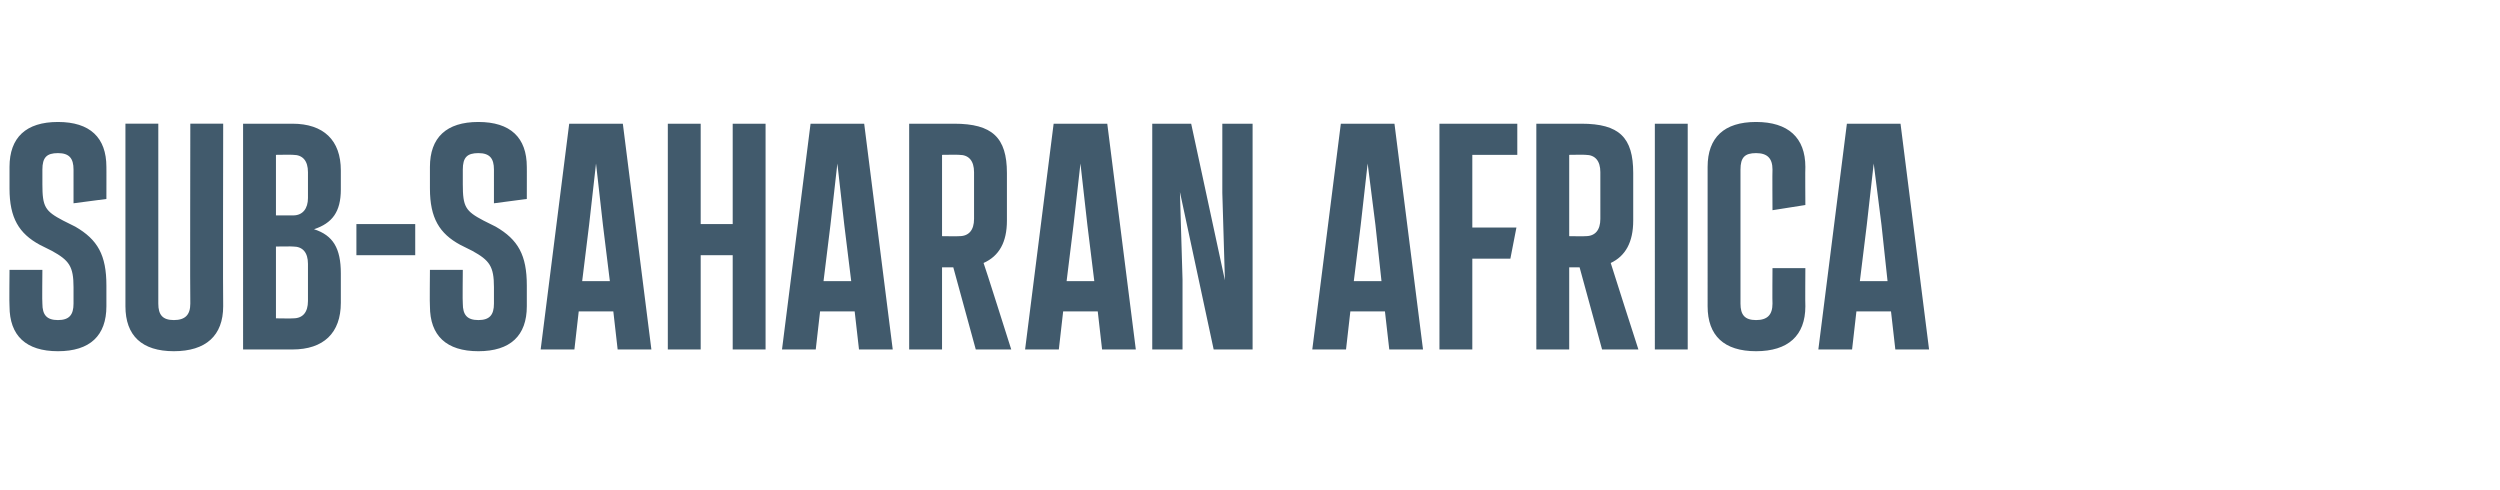 <?xml version="1.0" standalone="no"?><!DOCTYPE svg PUBLIC "-//W3C//DTD SVG 1.1//EN" "http://www.w3.org/Graphics/SVG/1.1/DTD/svg11.dtd"><svg xmlns="http://www.w3.org/2000/svg" version="1.1" width="289px" height="56.6px" viewBox="0 -10 289 56.6" style="top:-10px"><desc>SUB SAHARAN AFRICA</desc><defs/><g id="Polygon172484"><path d="m1.1 25.4c-.04-.02 0-4.2 0-4.2h3.8s-.04 3.92 0 3.9c0 1.3.5 1.9 1.8 1.9c1.3 0 1.8-.6 1.8-1.9v-1.9c0-2.4-.5-3.1-2.5-4.2l-1.4-.7c-2.4-1.3-3.5-3.1-3.5-6.5V9.3c0-3.4 1.9-5.2 5.6-5.2c3.7 0 5.6 1.8 5.6 5.2c.01-.03 0 3.7 0 3.7l-3.8.5V9.6c0-1.3-.5-1.9-1.8-1.9c-1.3 0-1.8.5-1.8 1.9v1.7c0 2.6.3 3.1 2.4 4.2l1.4.7c2.6 1.5 3.6 3.3 3.6 6.8v2.4c0 3.4-1.9 5.2-5.6 5.2c-3.7 0-5.6-1.8-5.6-5.2zm13.4 0c.01-.02 0-21.1 0-21.1h3.8v20.8c0 1.3.5 1.9 1.8 1.9c1.3 0 1.9-.6 1.9-1.9c-.04.02 0-20.8 0-20.8h3.8s-.04 21.08 0 21.1c0 3.4-2 5.2-5.7 5.2c-3.7 0-5.6-1.8-5.6-5.2zm24.9-13.5c0 2.6-1 3.9-3.1 4.6c2.2.7 3.1 2.2 3.1 5.1v3.4c0 3.5-2 5.4-5.6 5.4h-5.7V4.3h5.7c3.6 0 5.6 1.9 5.6 5.4v2.2zm-3.8-2c0-1.3-.6-2-1.7-2c-.03-.03-2 0-2 0v7h2c1.1 0 1.7-.8 1.7-2v-3zm0 10.6c0-1.3-.6-2-1.7-2c-.03-.03-2 0-2 0v8.3s1.97.03 2 0c1.1 0 1.7-.7 1.7-2v-4.3zm5.6-1v-3.6h6.8v3.6h-6.8zm8.5 5.9c-.04-.02 0-4.2 0-4.2h3.8s-.04 3.92 0 3.9c0 1.3.5 1.9 1.8 1.9c1.3 0 1.8-.6 1.8-1.9v-1.9c0-2.4-.5-3.1-2.5-4.2l-1.4-.7c-2.4-1.3-3.5-3.1-3.5-6.5V9.3c0-3.4 1.9-5.2 5.6-5.2c3.7 0 5.6 1.8 5.6 5.2c.01-.03 0 3.7 0 3.7l-3.8.5V9.6c0-1.3-.5-1.9-1.8-1.9c-1.3 0-1.8.5-1.8 1.9v1.7c0 2.6.3 3.1 2.4 4.2l1.4.7c2.6 1.5 3.6 3.3 3.6 6.8v2.4c0 3.4-1.9 5.2-5.6 5.2c-3.7 0-5.6-1.8-5.6-5.2zm21.7 5l-.5-4.4h-4l-.5 4.4h-3.9l3.3-26.1h6.2l3.3 26.1h-3.9zM68.9 8.9l-.8 7.1l-.8 6.5h3.2l-.8-6.5l-.8-7.1zm15.8-4.6h3.8v26.1h-3.8V19.5H81v10.9h-3.8V4.3h3.8v11.6h3.7V4.3zm14.6 26.1l-.5-4.4h-4l-.5 4.4h-3.9l3.3-26.1h6.2l3.3 26.1h-3.9zM96.8 8.9L96 16l-.8 6.5h3.2l-.8-6.5l-.8-7.1zm20.1 21.5h-4.1l-2.6-9.5h-1.3v9.5h-3.8V4.3h5.2c4.4 0 6.1 1.6 6.1 5.7v5.5c0 2.5-.9 4.1-2.7 4.9c.04.01 3.2 10 3.2 10zm-8-22.5v9.4s1.96.03 2 0c1.1 0 1.7-.7 1.7-2V9.9c0-1.3-.6-2-1.7-2c-.04-.03-2 0-2 0zm18.5 22.5l-.5-4.4h-4l-.5 4.4h-3.9l3.3-26.1h6.2l3.3 26.1h-3.9zm-2.5-21.5l-.8 7.1l-.8 6.5h3.2l-.8-6.5l-.8-7.1zm16.4-4.6h3.5v26.1h-4.5l-3.9-18.2l.3 10.1v8.1h-3.5V4.3h4.5l3.9 18.1l-.3-10.1v-8zm19.3 26.1l-.5-4.4h-4l-.5 4.4h-3.9L155 4.3h6.2l3.3 26.1h-3.9zm-2.5-21.5l-.8 7.1l-.8 6.5h3.2L159 16l-.9-7.1zm8.3 21.5V4.3h9v3.6h-5.2v8.4h5.1l-.7 3.6h-4.4v10.5h-3.8zm23 0h-4.2l-2.6-9.5h-1.2v9.5h-3.8V4.3h5.2c4.4 0 6 1.6 6 5.7v5.5c0 2.5-.9 4.1-2.6 4.9c-.02.01 3.2 10 3.2 10zm-8-22.5v9.4s1.89.03 1.9 0c1.1 0 1.7-.7 1.7-2V9.9c0-1.3-.6-2-1.7-2c-.01-.03-1.9 0-1.9 0zm9.9 22.5V4.3h3.8v26.1h-3.8zm6.1-5V9.3c0-3.4 1.9-5.2 5.6-5.2c3.7 0 5.7 1.8 5.7 5.2c-.03-.03 0 4.4 0 4.4l-3.8.6s-.03-4.69 0-4.7c0-1.3-.6-1.9-1.9-1.9c-1.3 0-1.8.5-1.8 1.9v15.5c0 1.3.5 1.9 1.8 1.9c1.3 0 1.9-.6 1.9-1.9c-.03.02 0-4.1 0-4.1h3.8s-.03 4.38 0 4.4c0 3.4-2 5.2-5.7 5.2c-3.7 0-5.6-1.8-5.6-5.2zm21.7 5l-.5-4.4h-4l-.5 4.4h-3.9l3.3-26.1h6.2l3.3 26.1h-3.9zm-2.5-21.5l-.8 7.1l-.8 6.5h3.2l-.7-6.5l-.9-7.1z" stroke="none" fill="#415a6c"/></g></svg>